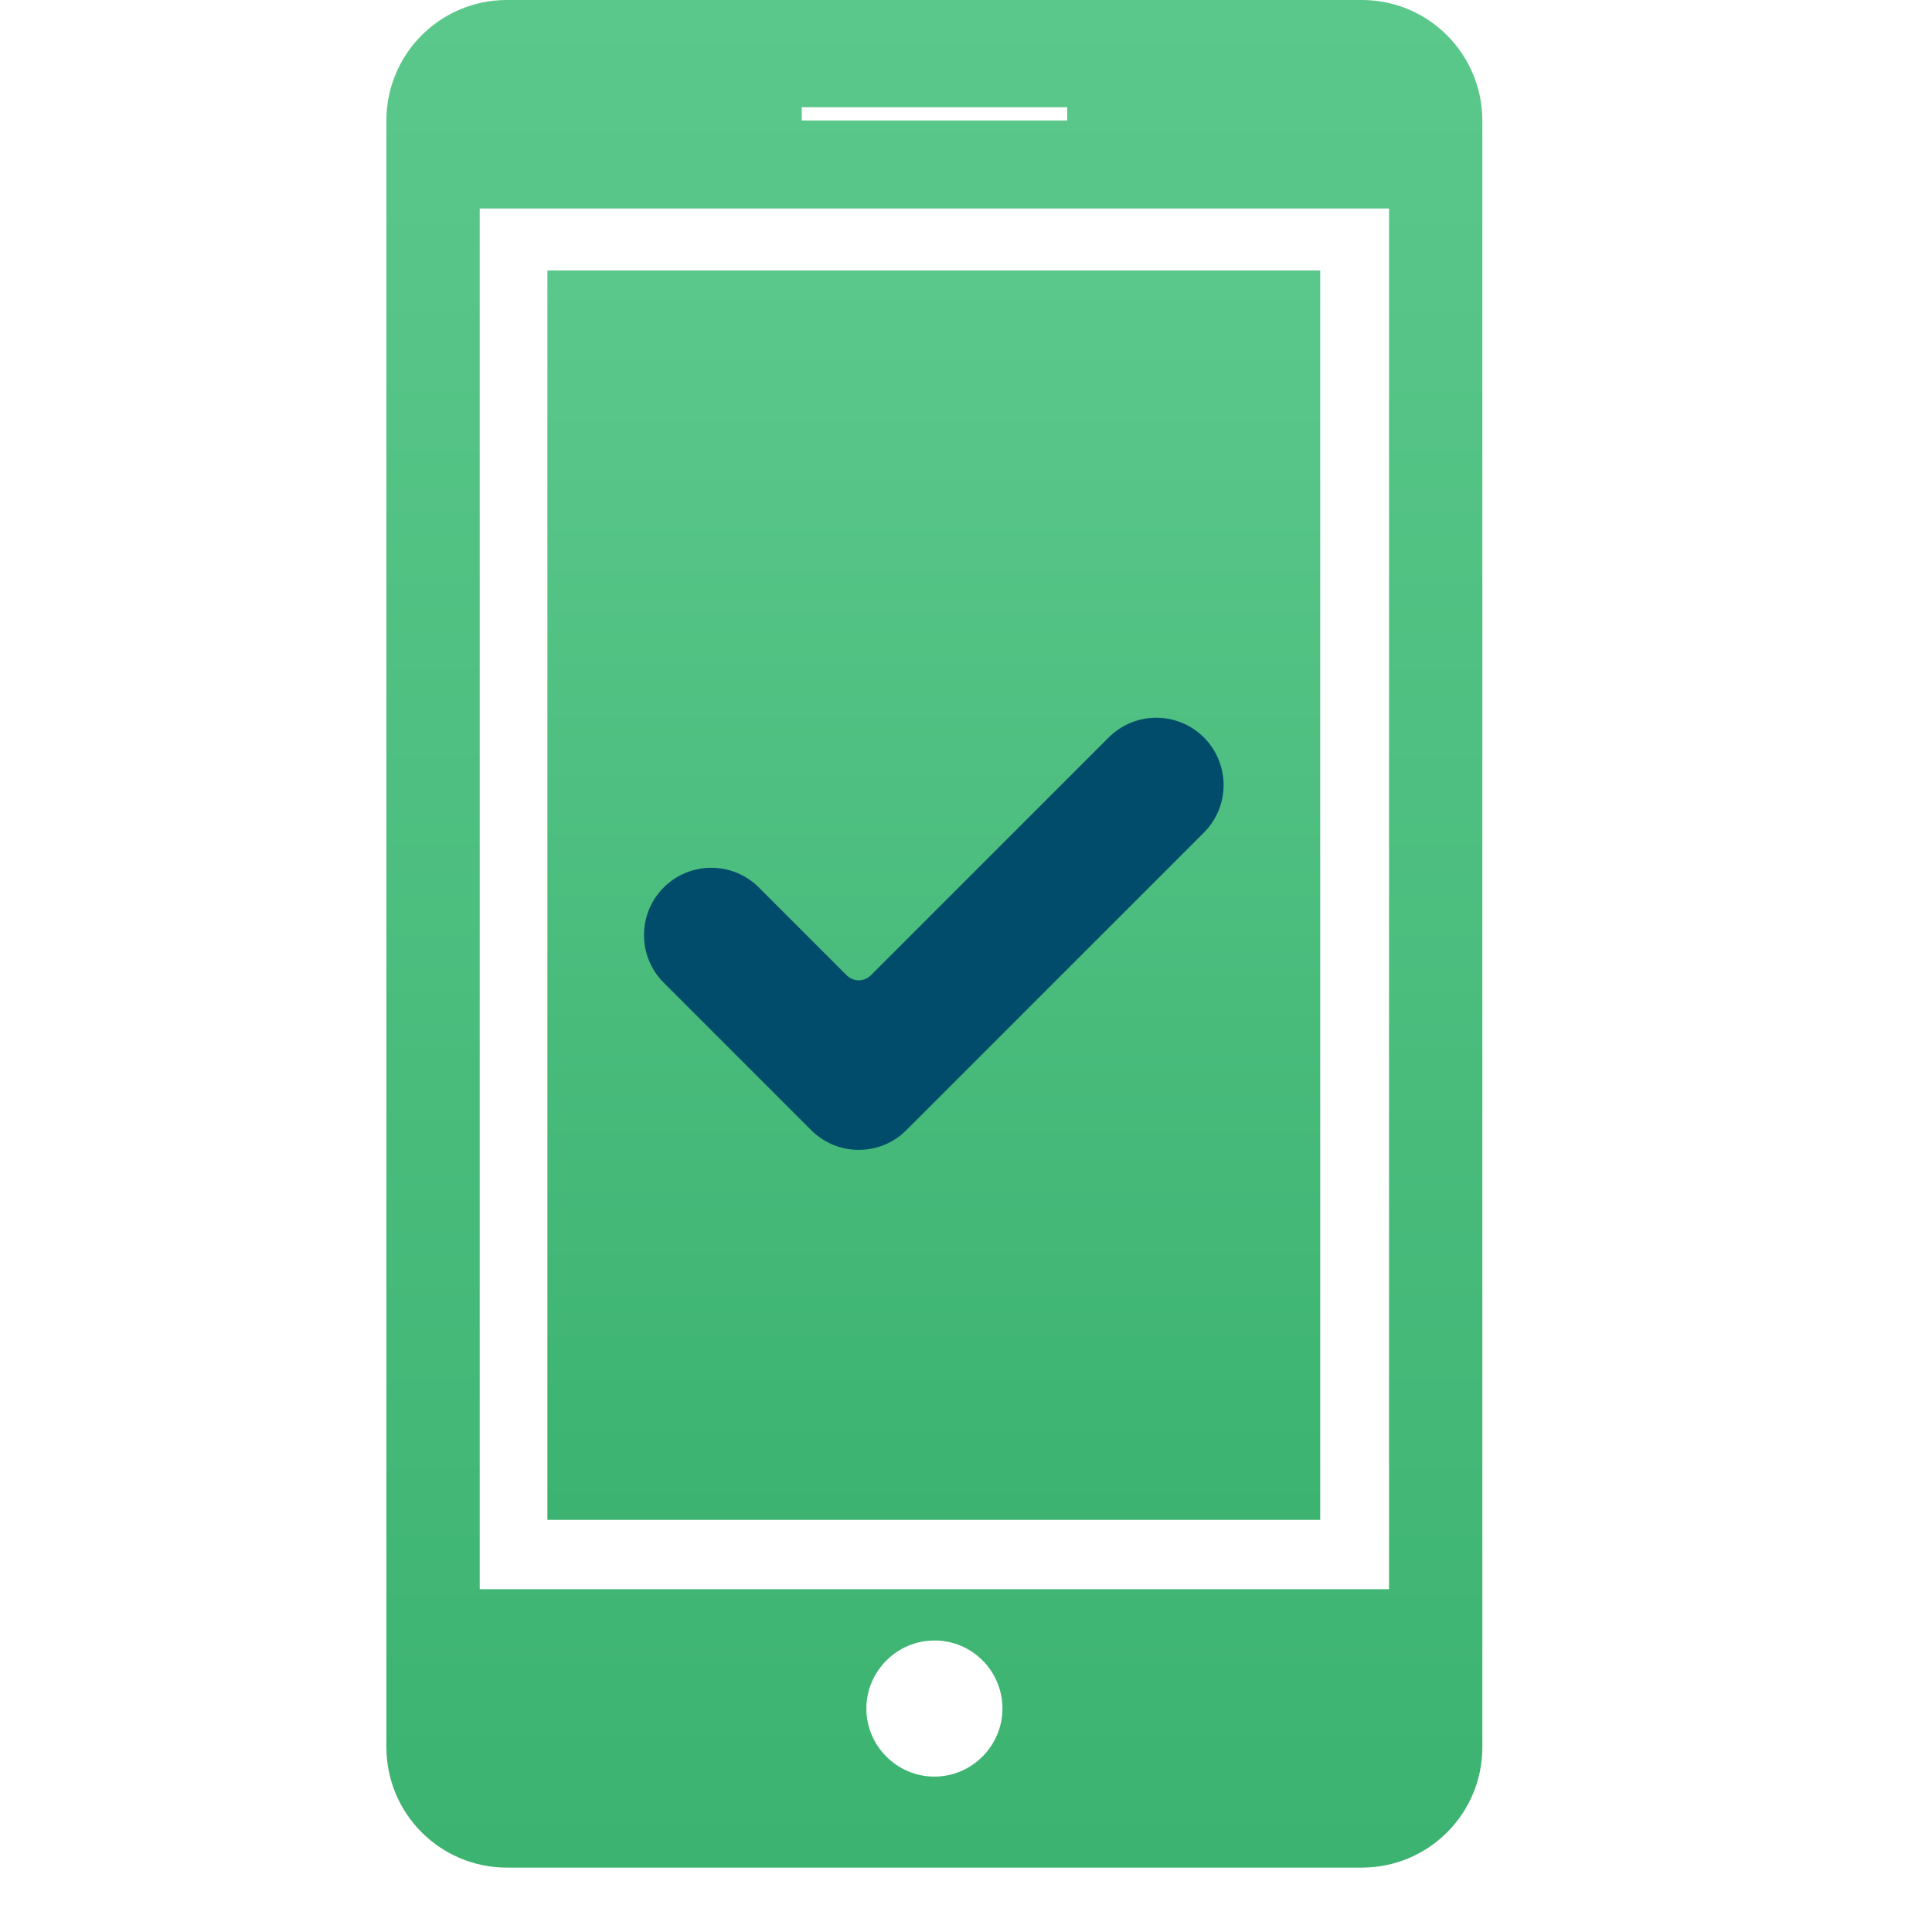 <svg width="30" height="30" viewBox="0 0 30 30" fill="none" xmlns="http://www.w3.org/2000/svg">
<path d="M21.147 0H7.871C6.837 0 6 0.837 6 1.871V27.129C6 28.163 6.837 29 7.871 29H21.147C22.182 29 23.018 28.163 23.018 27.129V1.875C23.018 0.84 22.182 0 21.147 0ZM12.45 1.666H16.572V1.871H12.45V1.666ZM15.566 26.53C15.566 27.111 15.09 27.587 14.509 27.587C13.929 27.587 13.453 27.111 13.453 26.53C13.453 25.95 13.929 25.474 14.509 25.474C15.09 25.47 15.566 25.946 15.566 26.53ZM21.569 24.677H7.449V3.238H21.569V24.677Z" fill="url(#paint0_linear_10394_230582)"/>
<rect x="8.5" y="4.2" width="12" height="19.4" fill="url(#paint1_linear_10394_230582)"/>
<path d="M14.074 17.549C13.666 17.957 13.004 17.957 12.596 17.549L10.306 15.259C9.898 14.851 9.898 14.189 10.306 13.781C10.714 13.373 11.376 13.373 11.784 13.781L13.148 15.145C13.251 15.248 13.418 15.248 13.522 15.145L17.216 11.451C17.624 11.043 18.286 11.043 18.694 11.451C18.89 11.647 19 11.913 19 12.19C19 12.467 18.89 12.733 18.694 12.929L14.074 17.549Z" fill="#014C6B"/>
<defs>
<linearGradient id="paint0_linear_10394_230582" x1="14.509" y1="0" x2="14.509" y2="29" gradientUnits="userSpaceOnUse">
<stop stop-color="#5BC88B"/>
<stop offset="1" stop-color="#3CB371"/>
</linearGradient>
<linearGradient id="paint1_linear_10394_230582" x1="14.5" y1="4.2" x2="14.5" y2="23.6" gradientUnits="userSpaceOnUse">
<stop stop-color="#5BC88B"/>
<stop offset="1" stop-color="#3CB371"/>
</linearGradient>
</defs>
</svg>
